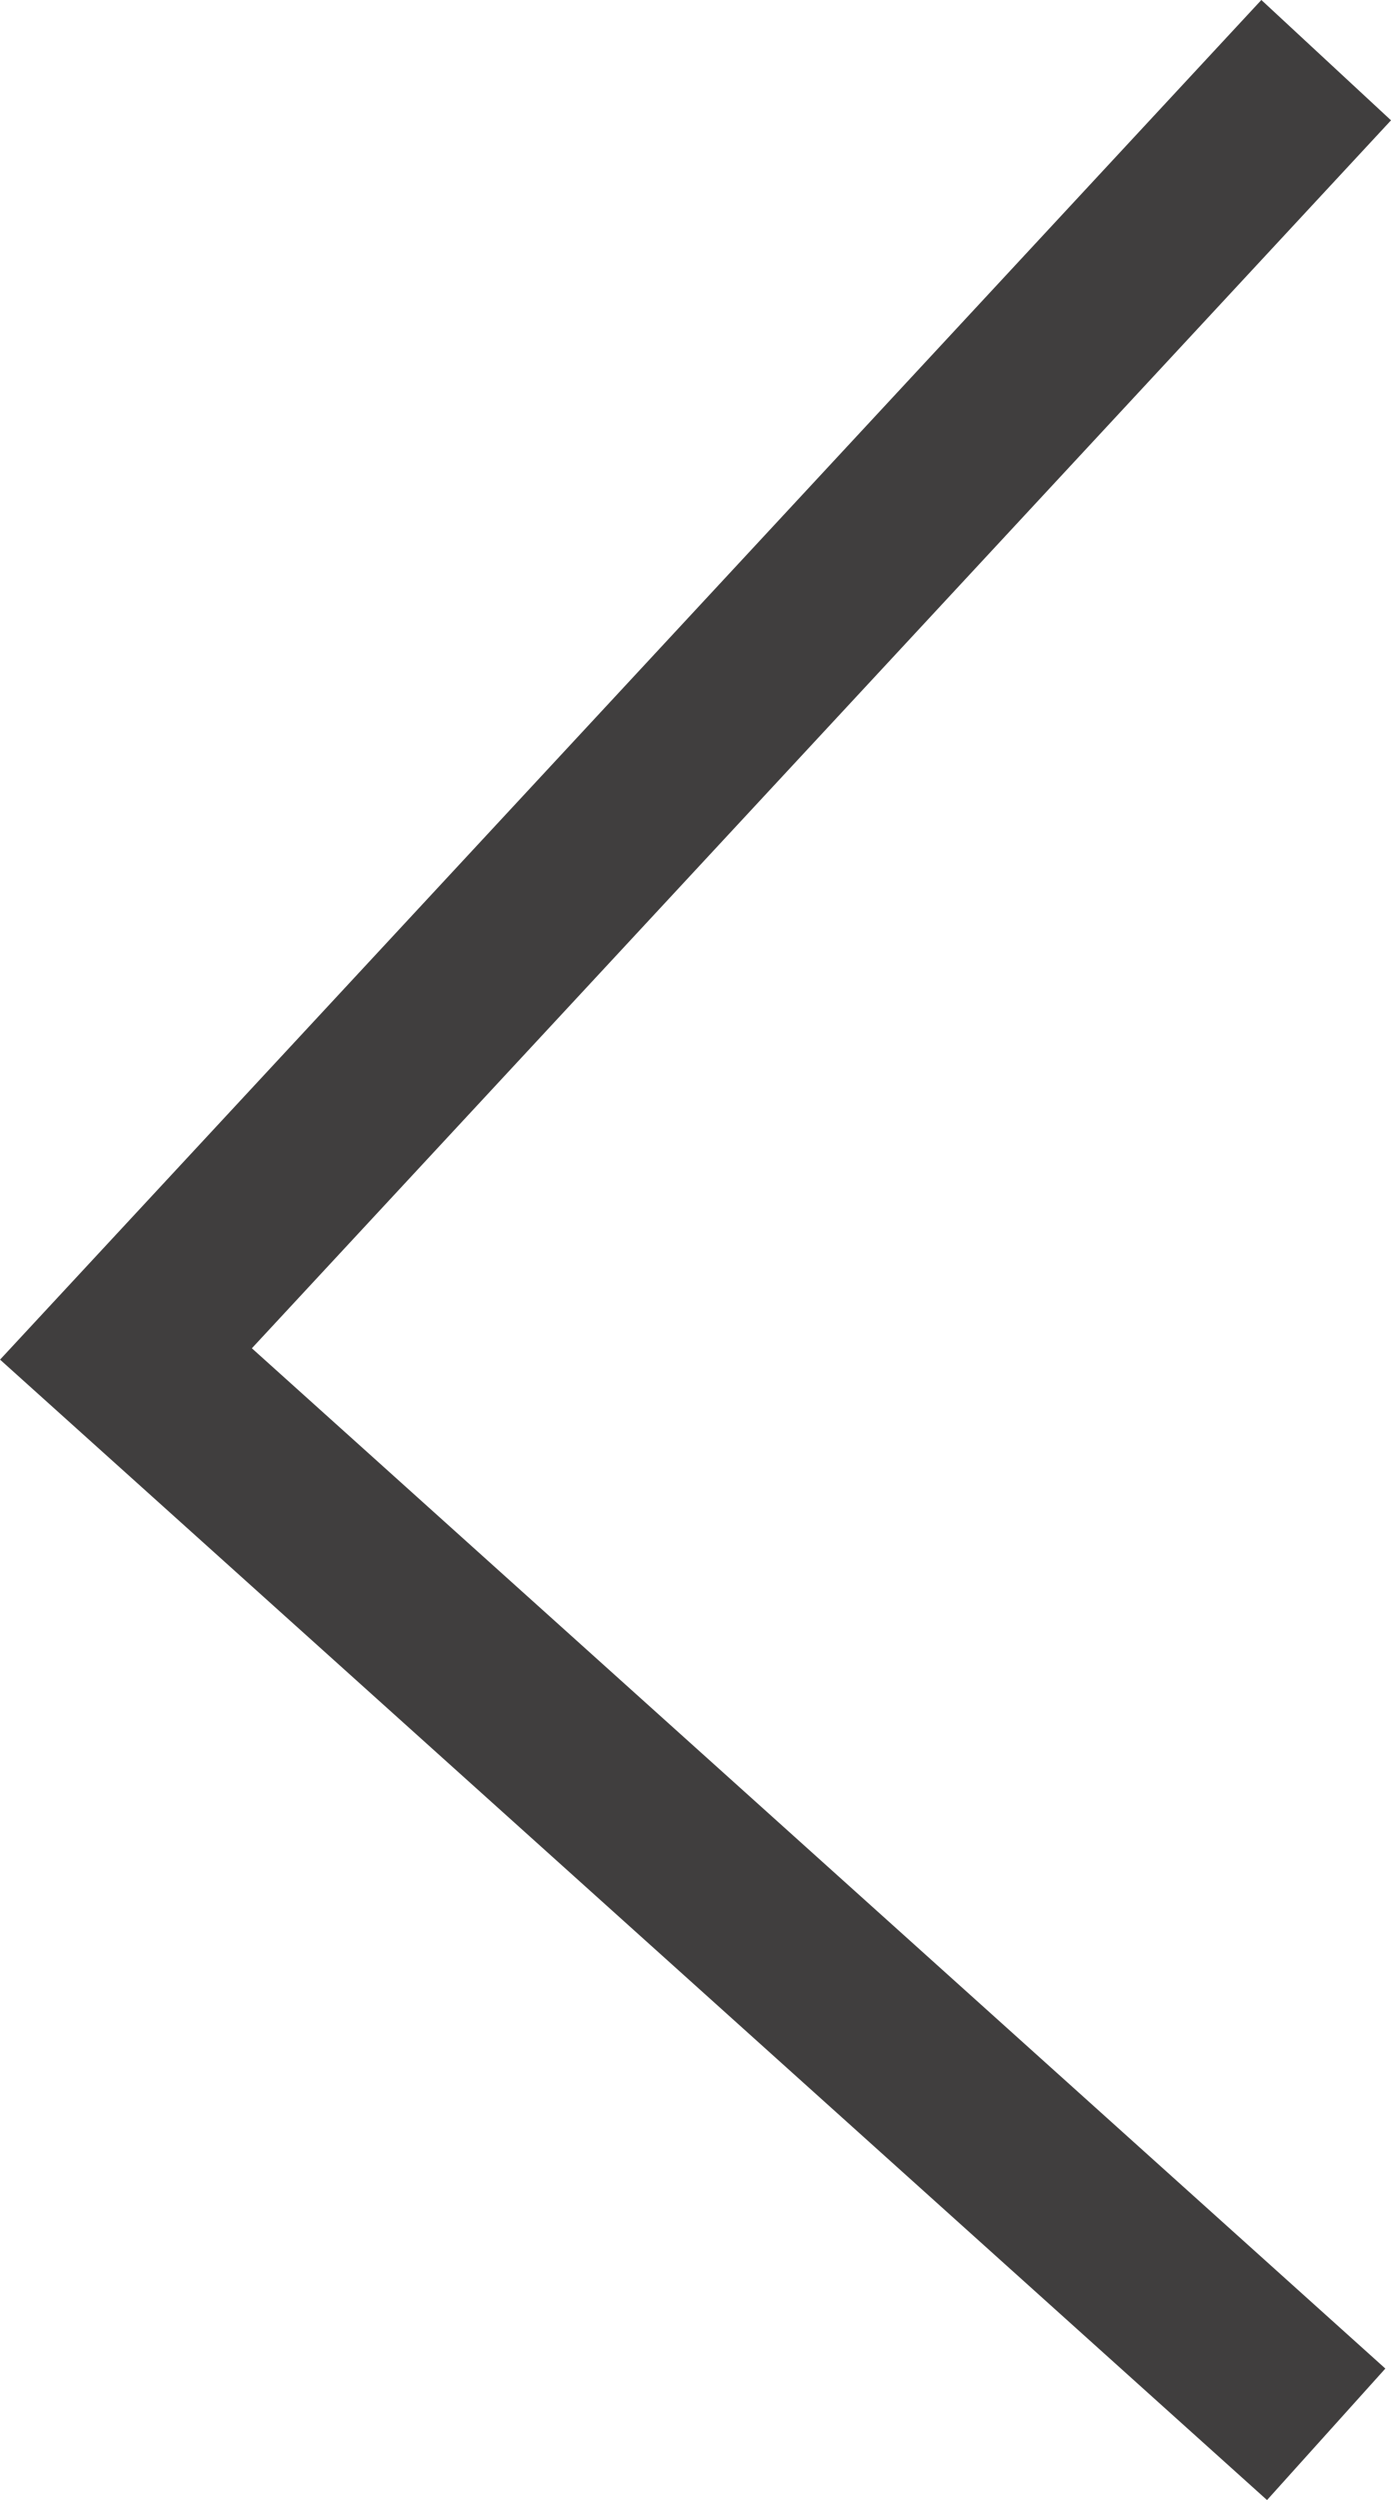 <svg xmlns="http://www.w3.org/2000/svg" width="11.01" height="19.783" viewBox="0 0 11.01 19.783">
  <g id="Group_203" data-name="Group 203" transform="translate(-9.271 -8.345)">
    <path id="Path_144" data-name="Path 144" d="M14.625,0l-9.5,10.238,9.5,8.549" transform="translate(5.143 8.821)" fill="none" stroke="#403e3e" stroke-width="1.4"/>
  </g>
</svg>
